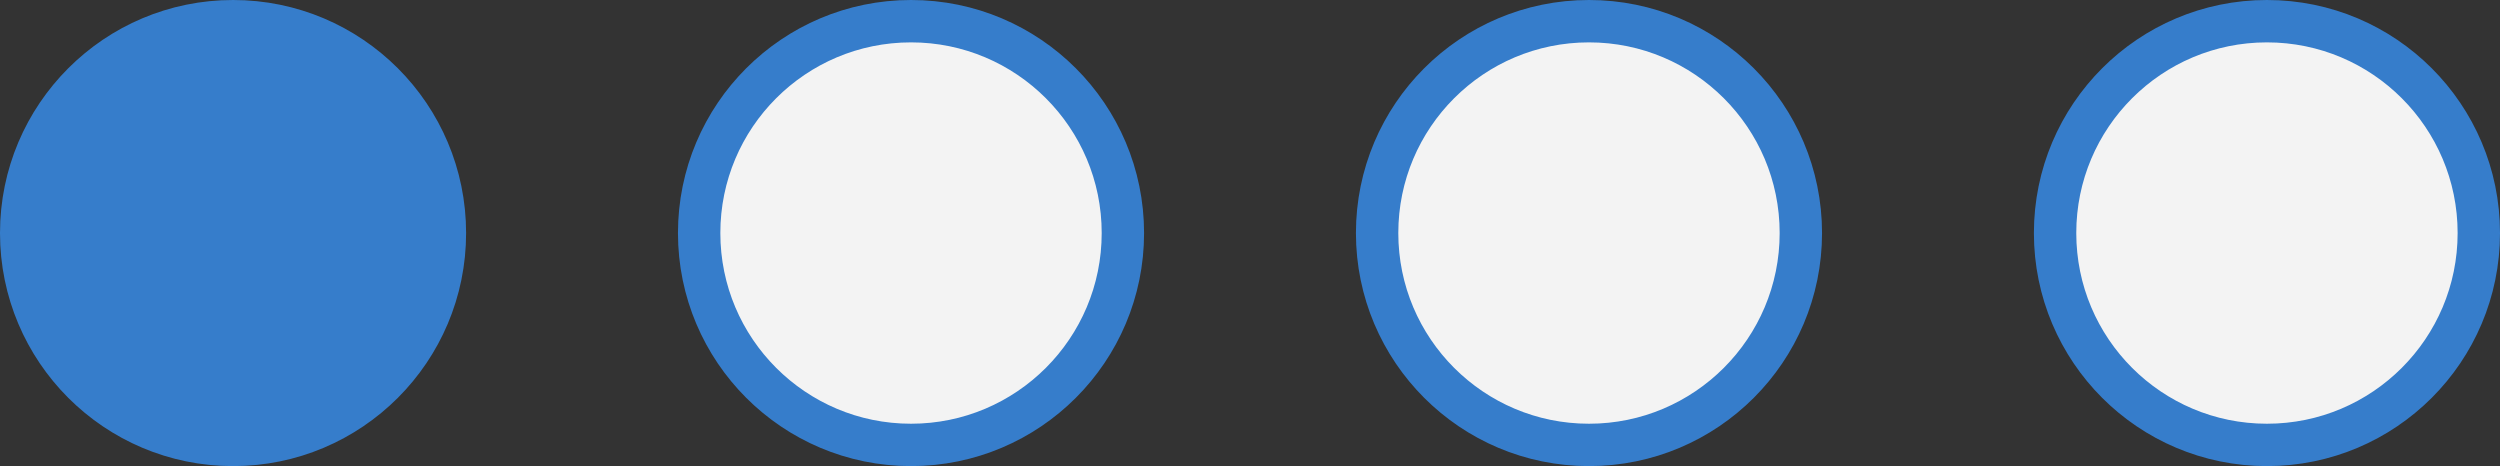 <?xml version="1.0" encoding="UTF-8"?> <svg xmlns="http://www.w3.org/2000/svg" width="59" height="11" viewBox="0 0 59 11" fill="none"><rect x="0" y="0" width="59" height="11" fill="#333333" stroke="none"/><circle cx="5.5" cy="5.5" r="5" fill="#367DCB" stroke="#367DCB"></circle><circle cx="21.5" cy="5.5" r="5" fill="#F3F3F3" stroke="#367DCB"></circle><circle cx="53.5" cy="5.5" r="5" fill="#F3F3F3" stroke="#367DCB"></circle><circle cx="37.5" cy="5.5" r="5" fill="#F3F3F3" stroke="#367DCB"></circle></svg> 